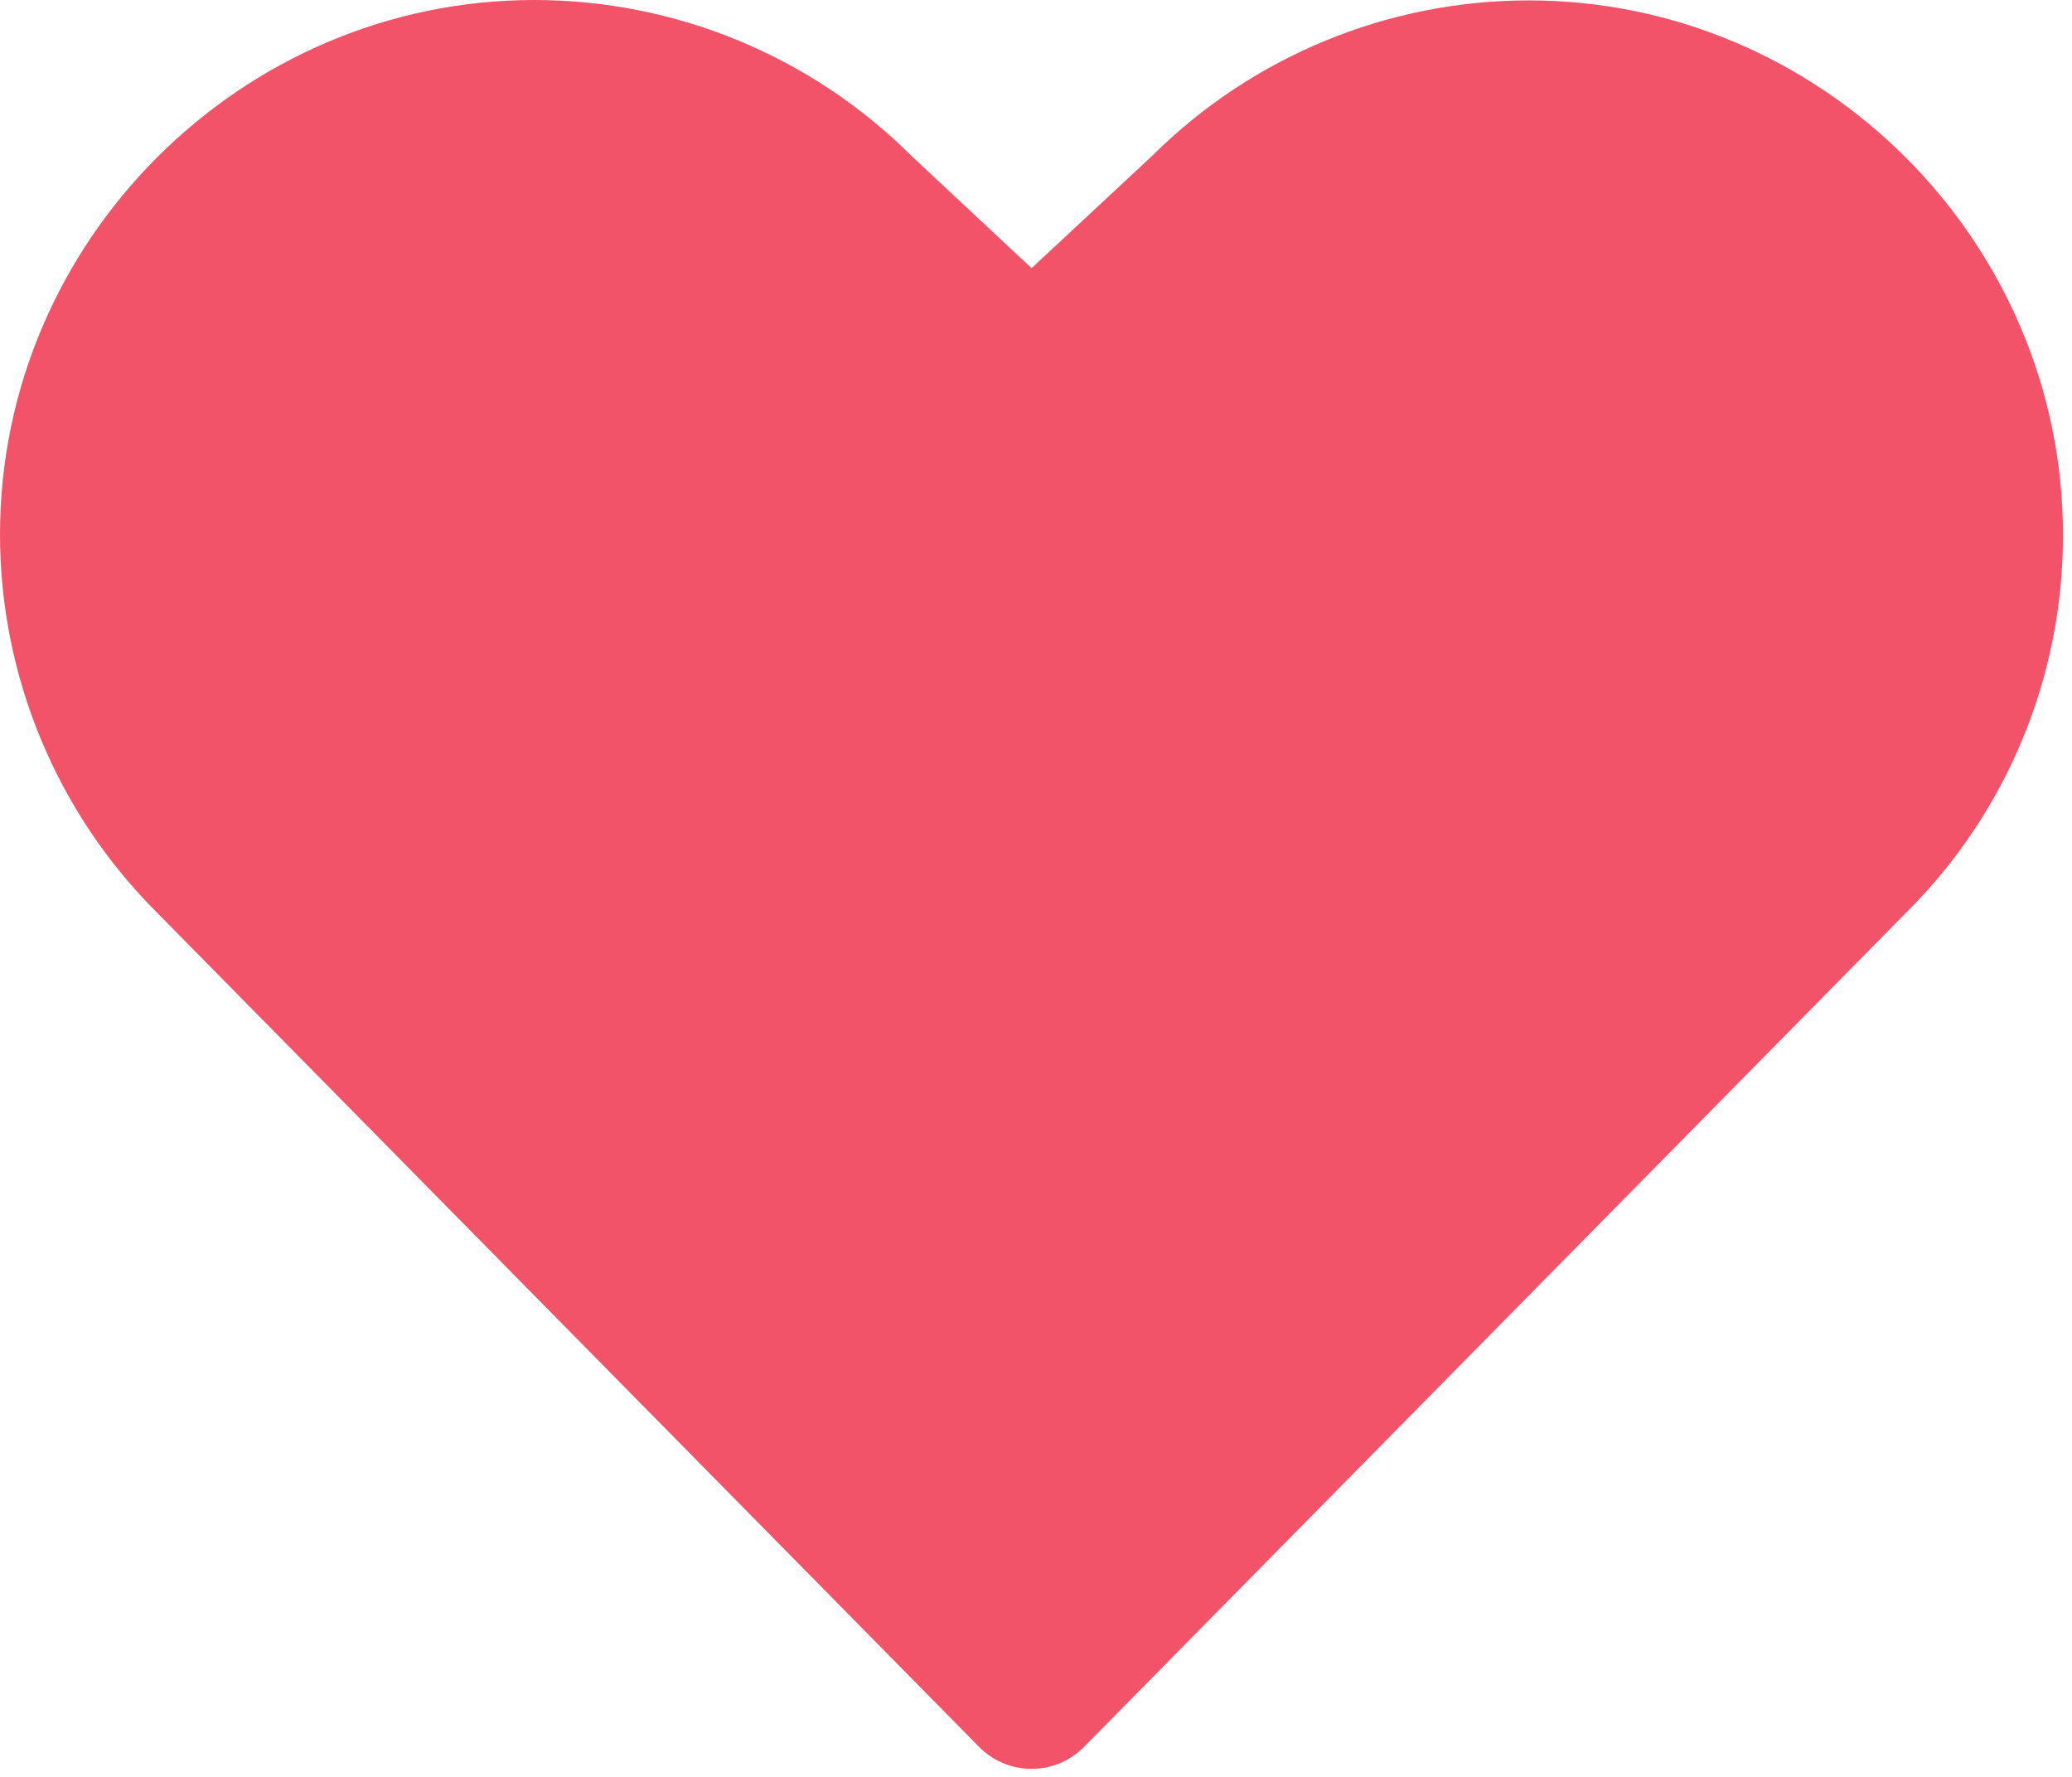<svg style="fill-rule:evenodd;clip-rule:evenodd;stroke-linejoin:round;stroke-miterlimit:2;" xml:space="preserve" xmlns:xlink="http://www.w3.org/1999/xlink" xmlns="http://www.w3.org/2000/svg" version="1.1" viewBox="0 0 225 193" height="100%" width="100%">
    <g transform="matrix(1,0,0,1,-15.982,-39.932)">
        <path style="fill:rgb(243,83,105);fill-rule:nonzero;" d="M240,98C240.034,113.382 233.909,128.155 223,139L133.7,229.62C132.197,231.146 130.142,232.007 128,232.007C125.858,232.007 123.803,231.146 122.3,229.62L33,139C22.108,128.122 15.982,113.344 15.982,97.95C15.982,66.122 42.172,39.932 74,39.932C89.369,39.932 104.126,46.039 115,56.9L128,69.05L141.09,56.86C151.955,46.049 166.673,39.974 182,39.974C213.818,39.974 240,66.156 240,97.974C240,97.983 240,97.991 240,98"></path>
    </g>
</svg>
